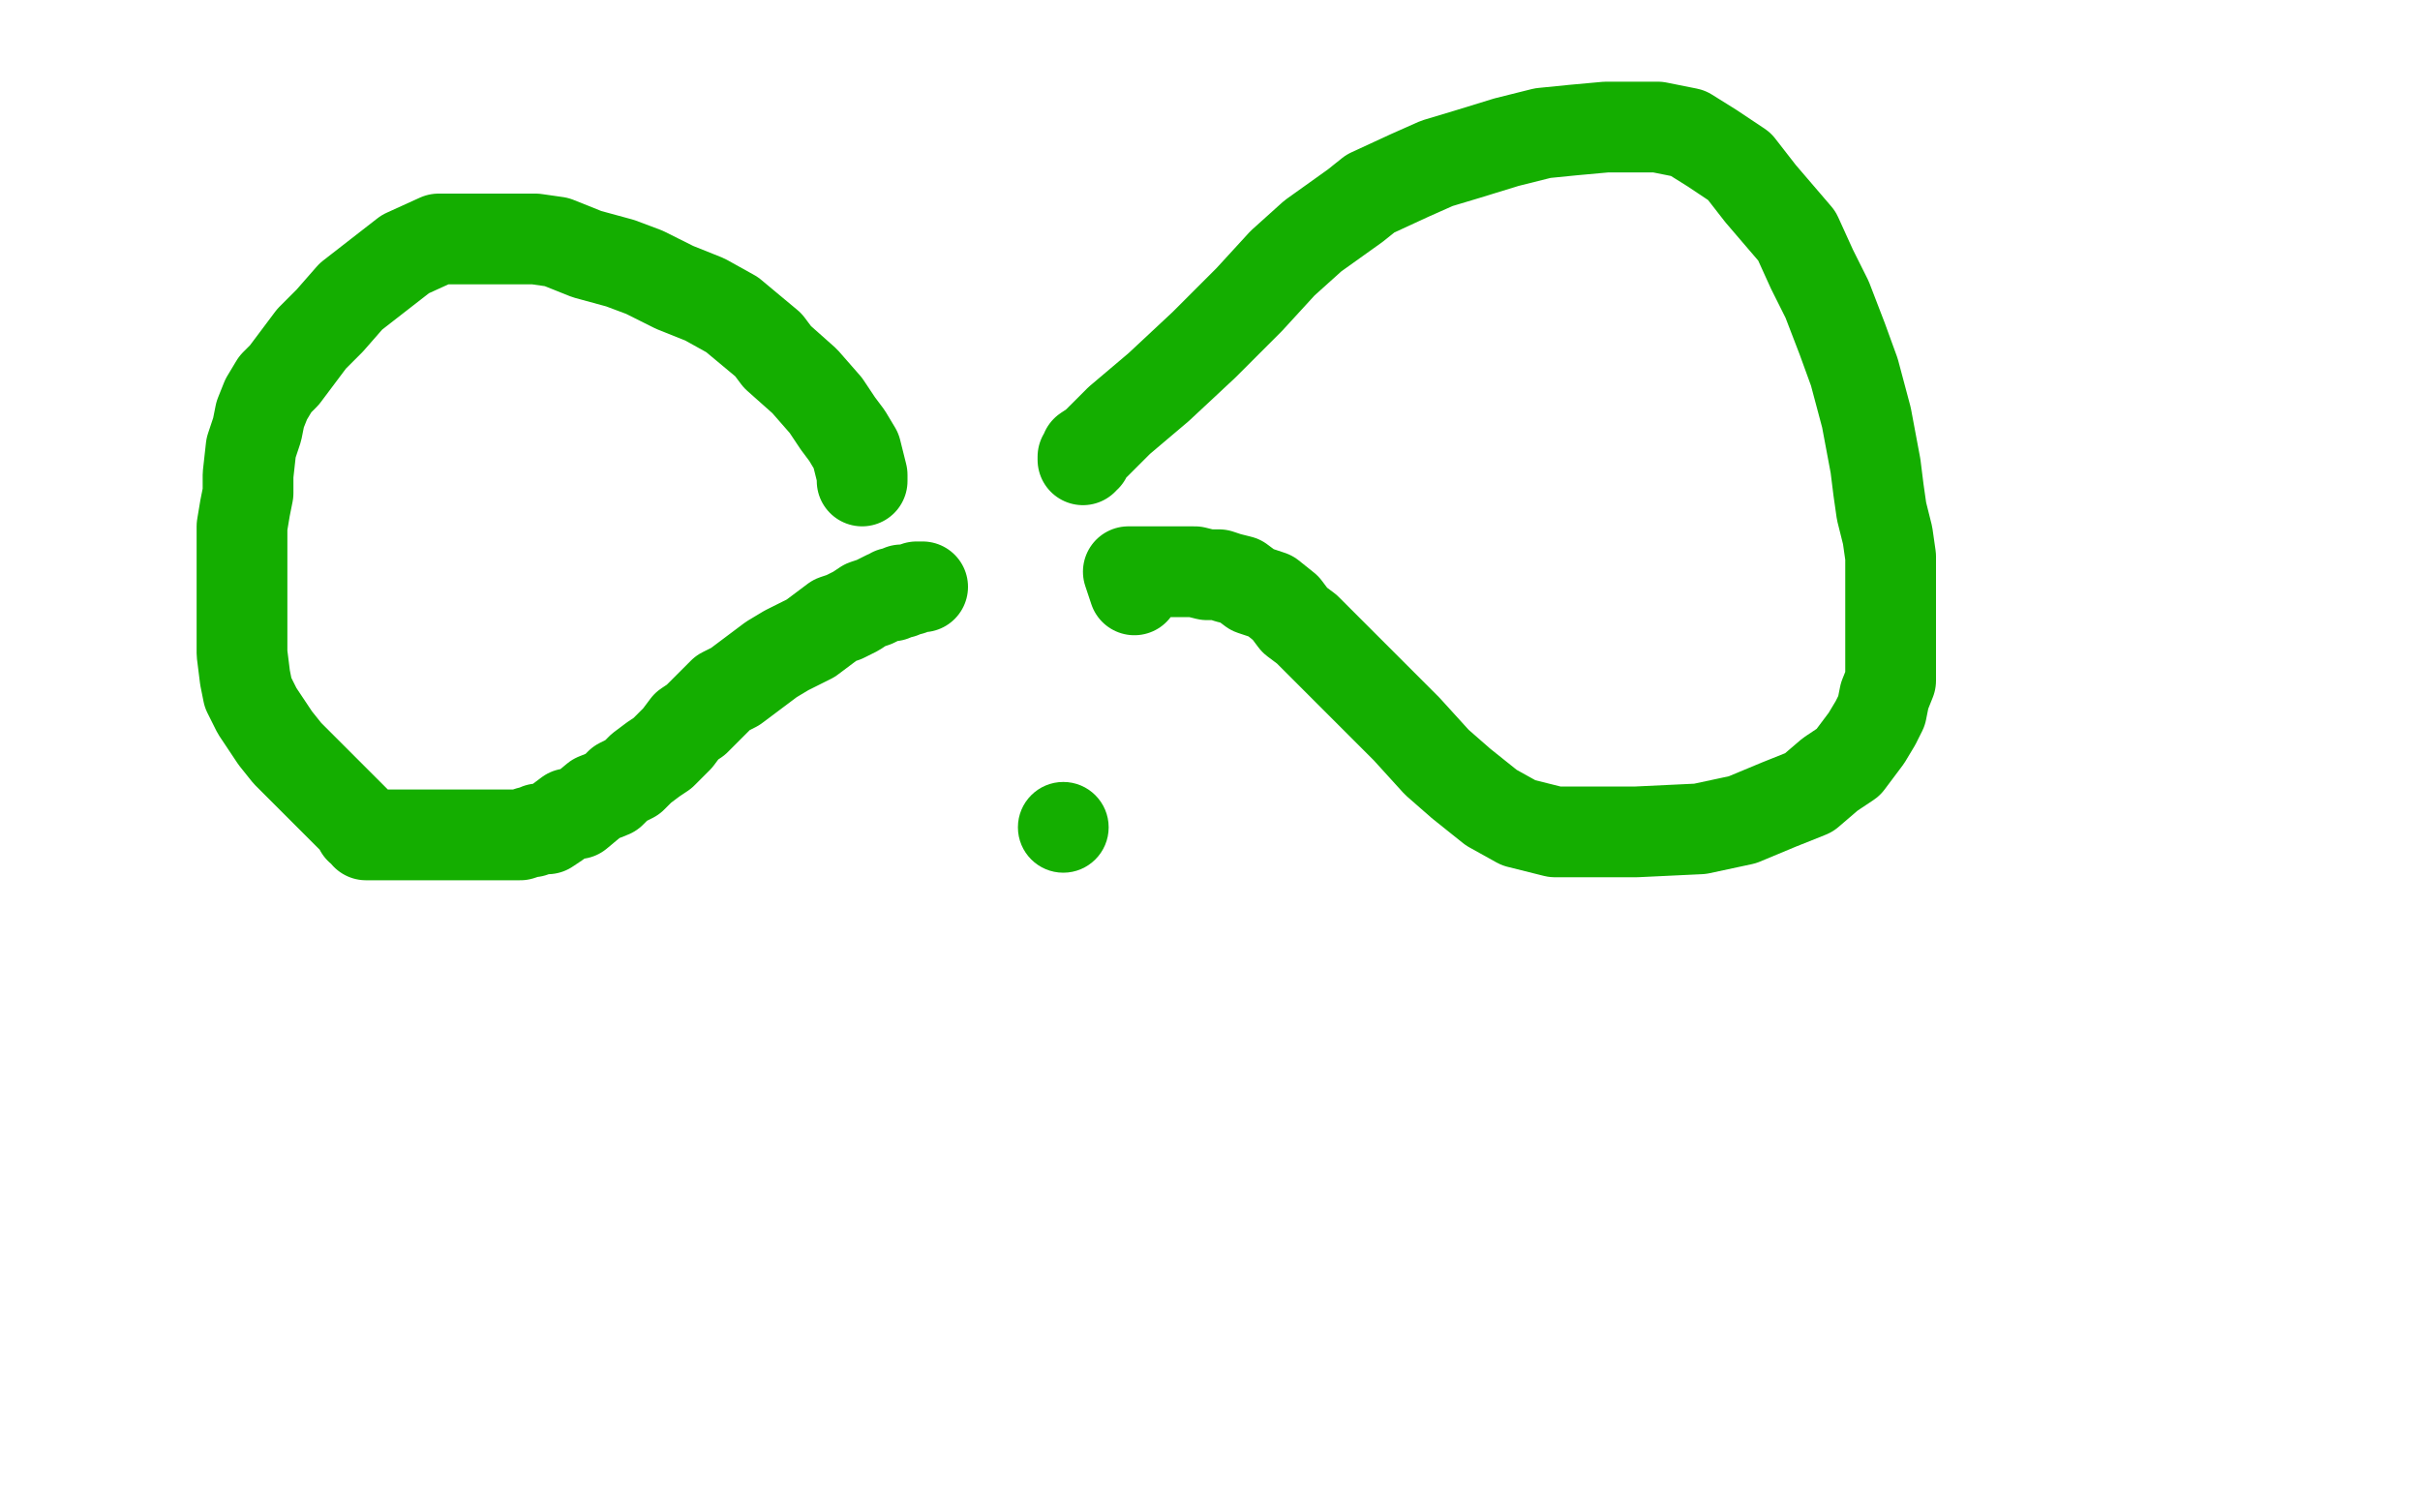 <?xml version="1.0" standalone="no"?>
<!DOCTYPE svg PUBLIC "-//W3C//DTD SVG 1.1//EN"
"http://www.w3.org/Graphics/SVG/1.1/DTD/svg11.dtd">

<svg width="800" height="500" version="1.1" xmlns="http://www.w3.org/2000/svg" xmlns:xlink="http://www.w3.org/1999/xlink" style="stroke-antialiasing: false"><desc>This SVG has been created on https://colorillo.com/</desc><rect x='0' y='0' width='800' height='500' style='fill: rgb(255,255,255); stroke-width:0' /><polyline points="285,159 285,158 285,158 285,157 285,157 284,153 284,153 283,149 283,149 280,144 280,144 277,140 277,140 273,134 273,134 266,126 257,118 254,114 242,104 233,99 223,95 213,90 205,87 194,84 189,82 184,80 177,79 172,79 166,79 161,79 155,79 145,79 134,84 125,91 116,98 109,106 103,112 97,120 94,124 91,127 88,132 86,137 85,142 83,148 82,157 82,163 81,168 80,174 80,180 80,186 80,198 80,205 80,211 80,216 81,224 82,229 85,235 91,244 95,249 100,254 105,259 108,262 112,266 118,272 119,274 120,274 121,276 123,276 126,276 129,276 135,276 141,276 150,276 156,276 161,276 166,276 171,276 172,276 175,275 176,275 178,274 181,274 184,272 188,269 191,269 197,264 202,262 205,259 209,257 212,254 216,251 219,249 221,247 224,244 227,240 230,238 234,234 239,229 243,227 247,224 251,221 255,218 260,215 268,211 272,208 276,205 279,204 283,202 286,200 289,199 291,198 293,197 294,197 295,197 295,196 296,196 297,196 298,196 298,195 299,195 300,195 301,195 303,194 304,194 305,194" style="fill: none; stroke: #14ae00; stroke-width: 30; stroke-linejoin: round; stroke-linecap: round; stroke-antialiasing: false; stroke-antialias: 0; opacity: 1.0"/>
<polyline points="358,152 358,151 358,151 359,151 359,151 359,150 359,150 359,149 359,149 362,147 362,147 370,139 383,128 398,114 413,99 424,87 434,78 441,73 448,68 453,64 466,58 475,54 485,51 498,47 510,44 520,43 531,42 540,42 548,42 558,44 566,49 575,55 582,64 594,78 599,89 604,99 609,112 613,123 617,138 620,154 621,162 622,169 624,177 625,184 625,193 625,206 625,213 625,220 625,225 623,230 622,235 620,239 617,244 611,252 605,256 598,262 588,266 576,271 562,274 541,275 526,275 514,275 502,272 493,267 483,259 475,252 465,241 459,235 454,230 451,227 448,224 445,221 441,217 439,215 435,211 432,208 428,205 425,201 420,197 414,195 410,192 406,191 403,190 399,190 395,189 390,189 382,189 379,189 377,189 376,189 375,189 374,189 373,189 375,195" style="fill: none; stroke: #14ae00; stroke-width: 30; stroke-linejoin: round; stroke-linecap: round; stroke-antialiasing: false; stroke-antialias: 0; opacity: 1.0"/>
<circle cx="351.5" cy="273.5" r="15" style="fill: #14ae00; stroke-antialiasing: false; stroke-antialias: 0; opacity: 1.0"/>
</svg>
